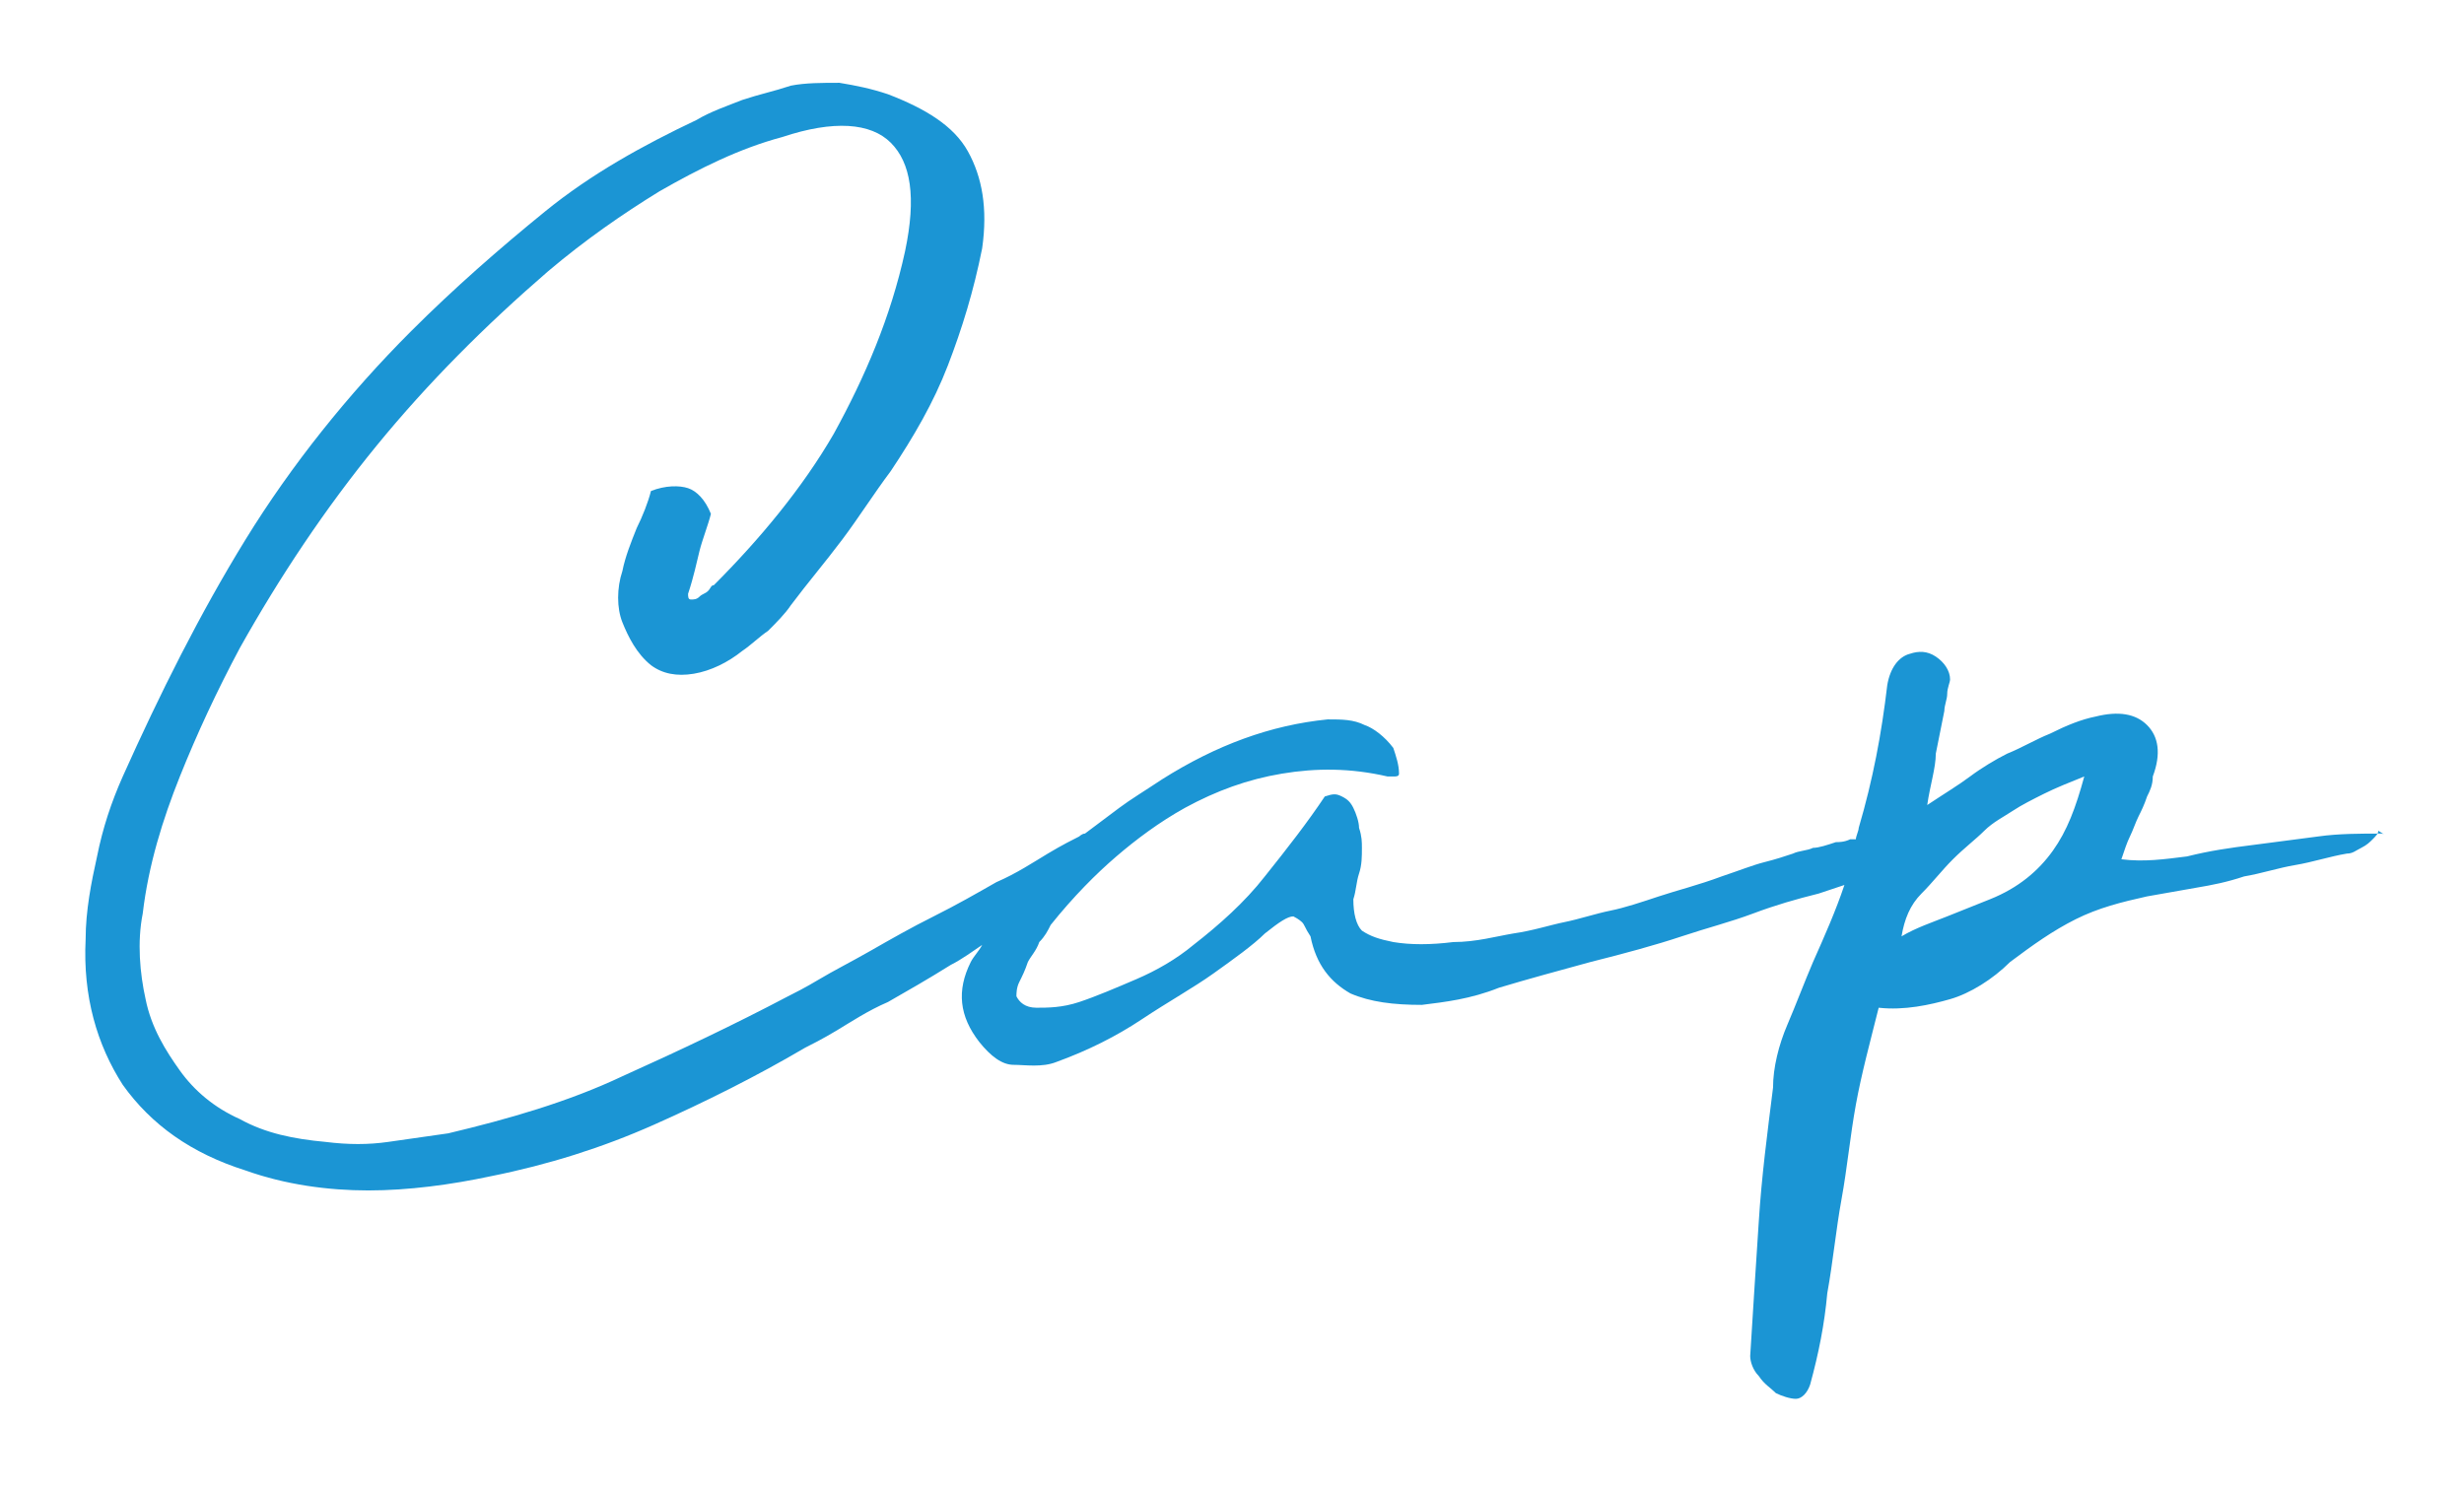 <?xml version="1.0" encoding="utf-8"?>
<!-- Generator: Adobe Illustrator 25.4.1, SVG Export Plug-In . SVG Version: 6.00 Build 0)  -->
<svg version="1.1" id="レイヤー_1" xmlns="http://www.w3.org/2000/svg" xmlns:xlink="http://www.w3.org/1999/xlink" x="0px"
	 y="0px" viewBox="0 0 86.3 52.2" style="enable-background:new 0 0 86.3 52.2;" xml:space="preserve">
<style type="text/css">
	.st0{fill:#1B95D4;}
</style>
<path class="st0" d="M83.4,29.2c-0.7,0-1.5,0-2.2,0.1c-0.8,0.1-1.5,0.2-2.3,0.3s-1.5,0.2-2.3,0.4c-0.8,0.1-1.5,0.2-2.3,0.1
	c0.1-0.3,0.2-0.6,0.3-0.8c0.1-0.2,0.2-0.5,0.3-0.7c0.1-0.2,0.2-0.4,0.3-0.7c0.1-0.2,0.2-0.4,0.2-0.7c0.3-0.8,0.2-1.4-0.2-1.8
	c-0.4-0.4-1-0.5-1.8-0.3c-0.5,0.1-1,0.3-1.6,0.6c-0.5,0.2-1,0.5-1.5,0.7c-0.4,0.2-0.9,0.5-1.3,0.8c-0.4,0.3-0.9,0.6-1.5,1
	c0.1-0.7,0.3-1.3,0.3-1.8c0.1-0.5,0.2-1,0.3-1.5c0-0.2,0.1-0.4,0.1-0.6c0-0.2,0.1-0.4,0.1-0.5c0-0.3-0.2-0.6-0.5-0.8
	c-0.3-0.2-0.6-0.2-0.9-0.1c-0.4,0.1-0.7,0.5-0.8,1.1c-0.2,1.7-0.5,3.3-1,5c0,0.1-0.1,0.3-0.1,0.4c0,0-0.1,0-0.2,0
	c-0.2,0.1-0.4,0.1-0.5,0.1c-0.3,0.1-0.6,0.2-0.8,0.2c-0.2,0.1-0.5,0.1-0.7,0.2c-0.3,0.1-0.6,0.2-1,0.3c-0.4,0.1-0.9,0.3-1.5,0.5
	c-0.8,0.3-1.6,0.5-2.2,0.7c-0.6,0.2-1.2,0.4-1.7,0.5c-0.5,0.1-1.1,0.3-1.6,0.4c-0.5,0.1-1.1,0.3-1.8,0.4c-0.6,0.1-1.3,0.3-2.1,0.3
	c-0.8,0.1-1.5,0.1-2.1,0c-0.5-0.1-0.8-0.2-1.1-0.4c-0.2-0.2-0.3-0.6-0.3-1.1c0.1-0.3,0.1-0.6,0.2-0.9c0.1-0.3,0.1-0.6,0.1-0.9
	c0-0.2,0-0.4-0.1-0.7c0-0.2-0.1-0.5-0.2-0.7c-0.1-0.2-0.2-0.3-0.4-0.4c-0.2-0.1-0.3-0.1-0.6,0c-0.6,0.9-1.3,1.8-2.1,2.8
	c-0.7,0.9-1.6,1.7-2.5,2.4c-0.6,0.5-1.3,0.9-2,1.2c-0.7,0.3-1.4,0.6-2,0.8c-0.6,0.2-1.1,0.2-1.5,0.2c-0.4,0-0.6-0.2-0.7-0.4
	c0-0.1,0-0.3,0.1-0.5s0.2-0.4,0.3-0.7c0.1-0.2,0.3-0.4,0.4-0.7c0.2-0.2,0.3-0.4,0.4-0.6c0.8-1,1.6-1.8,2.3-2.4
	c0.7-0.6,1.5-1.2,2.4-1.7c1.1-0.6,2.2-1,3.4-1.2c1.2-0.2,2.4-0.2,3.7,0.1c0.1,0,0.1,0,0.2,0c0.1,0,0.2,0,0.2-0.1
	c0-0.3-0.1-0.6-0.2-0.9c-0.3-0.4-0.7-0.7-1-0.8c-0.4-0.2-0.8-0.2-1.3-0.2c-2,0.2-3.9,0.9-5.8,2.1c-0.6,0.4-1.1,0.7-1.5,1
	c-0.4,0.3-0.8,0.6-1.2,0.9c-0.1,0-0.2,0.1-0.2,0.1c-0.2,0.1-0.6,0.3-1.1,0.6c-0.5,0.3-1.1,0.7-1.8,1c-0.7,0.4-1.4,0.8-2.2,1.2
	c-0.8,0.4-1.5,0.8-2.2,1.2c-0.7,0.4-1.3,0.7-1.8,1s-0.9,0.5-1.1,0.6c-1.9,1-3.8,1.9-5.8,2.8c-1.9,0.9-4,1.5-6.1,2
	c-0.7,0.1-1.4,0.2-2.1,0.3c-0.7,0.1-1.4,0.1-2.2,0c-1.1-0.1-2.1-0.3-3-0.8c-0.9-0.4-1.6-1-2.1-1.7s-1-1.5-1.2-2.5
	c-0.2-0.9-0.3-2-0.1-3c0.2-1.7,0.7-3.3,1.3-4.8c0.6-1.5,1.3-3,2.1-4.5c1.4-2.5,3-4.9,4.8-7.1c1.8-2.2,3.8-4.2,6-6.1
	c1.3-1.1,2.6-2,3.9-2.8c1.4-0.8,2.8-1.5,4.3-1.9c1.8-0.6,3.1-0.5,3.8,0.2c0.7,0.7,0.9,1.9,0.5,3.8c-0.5,2.3-1.4,4.4-2.5,6.4
	c-1.1,1.9-2.6,3.7-4.2,5.3c-0.1,0-0.1,0.1-0.2,0.2s-0.2,0.1-0.3,0.2s-0.2,0.1-0.3,0.1c-0.1,0-0.1-0.1-0.1-0.2
	c0.2-0.6,0.3-1.1,0.4-1.5s0.3-0.9,0.4-1.3c-0.2-0.5-0.5-0.8-0.8-0.9c-0.3-0.1-0.8-0.1-1.3,0.1c-0.1,0.4-0.3,0.9-0.5,1.3
	c-0.2,0.5-0.4,1-0.5,1.5c-0.2,0.6-0.2,1.3,0,1.8s0.5,1.1,1,1.5c0.4,0.3,0.9,0.4,1.5,0.3s1.2-0.4,1.7-0.8c0.3-0.2,0.6-0.5,0.9-0.7
	c0.3-0.3,0.6-0.6,0.8-0.9c0.6-0.8,1.2-1.5,1.8-2.3c0.6-0.8,1.1-1.6,1.7-2.4c0.8-1.2,1.5-2.4,2-3.7c0.5-1.3,0.9-2.6,1.2-4.1
	c0.2-1.4,0-2.5-0.5-3.4c-0.5-0.9-1.5-1.5-2.8-2c-0.6-0.2-1.1-0.3-1.7-0.4c-0.6,0-1.2,0-1.7,0.1c-0.6,0.2-1.1,0.3-1.7,0.5
	c-0.5,0.2-1.1,0.4-1.6,0.7c-1.9,0.9-3.7,1.9-5.3,3.2c-1.6,1.3-3.2,2.7-4.7,4.2c-2.2,2.2-4.2,4.7-5.8,7.3c-1.6,2.6-3,5.4-4.3,8.3
	c-0.4,0.9-0.7,1.8-0.9,2.8c-0.2,0.9-0.4,1.9-0.4,2.9c-0.1,2,0.4,3.7,1.3,5.1c1,1.4,2.4,2.4,4.3,3c1.4,0.5,2.9,0.7,4.3,0.7
	c1.4,0,2.9-0.2,4.3-0.5c2-0.4,3.9-1,5.7-1.8c1.8-0.8,3.6-1.7,5.3-2.7c0.2-0.1,0.6-0.3,1.1-0.6c0.5-0.3,1.1-0.7,1.8-1
	c0.7-0.4,1.4-0.8,2.2-1.3c0.4-0.2,0.8-0.5,1.1-0.7c-0.1,0.2-0.3,0.4-0.4,0.6c-0.5,1-0.4,1.9,0.3,2.8c0.4,0.5,0.8,0.8,1.2,0.8
	s1,0.1,1.5-0.1c1.1-0.4,2.1-0.9,3-1.5c0.9-0.6,1.8-1.1,2.5-1.6c0.7-0.5,1.4-1,1.8-1.4c0.5-0.4,0.8-0.6,1-0.6
	c0.2,0.1,0.3,0.2,0.3,0.2c0.1,0.1,0.1,0.2,0.3,0.5c0.2,1,0.7,1.6,1.4,2c0.7,0.3,1.5,0.4,2.5,0.4c0.8-0.1,1.7-0.2,2.7-0.6
	c1-0.3,2.1-0.6,3.2-0.9c1.2-0.3,2.3-0.6,3.2-0.9c0.9-0.3,1.7-0.5,2.5-0.8c0.8-0.3,1.5-0.5,2.3-0.7c0.3-0.1,0.6-0.2,0.9-0.3
	c-0.3,0.9-0.7,1.8-1.1,2.7c-0.3,0.7-0.6,1.5-0.9,2.2c-0.3,0.7-0.5,1.5-0.5,2.2c-0.2,1.6-0.4,3.1-0.5,4.7c-0.1,1.5-0.2,3.1-0.3,4.7
	c0,0.2,0.1,0.5,0.3,0.7c0.2,0.3,0.4,0.4,0.6,0.6c0.2,0.1,0.5,0.2,0.7,0.2c0.2,0,0.4-0.2,0.5-0.5c0.3-1.1,0.5-2.1,0.6-3.2
	c0.2-1.1,0.3-2.2,0.5-3.3c0.2-1.1,0.3-2.2,0.5-3.3c0.2-1.1,0.5-2.2,0.8-3.4c0.9,0.1,1.8-0.1,2.5-0.3s1.5-0.7,2.1-1.3
	c0.8-0.6,1.5-1.1,2.3-1.5s1.6-0.6,2.5-0.8c0.6-0.1,1.1-0.2,1.7-0.3c0.6-0.1,1.1-0.2,1.7-0.4c0.6-0.1,1.2-0.3,1.8-0.4
	c0.6-0.1,1.2-0.3,1.8-0.4c0.2,0,0.3-0.1,0.5-0.2c0.2-0.1,0.3-0.2,0.4-0.3c0.1-0.1,0.2-0.2,0.2-0.3C83.6,29.3,83.5,29.2,83.4,29.2z
	 M71.9,29.8c-0.5,0.7-1.2,1.3-2.2,1.7c-0.5,0.2-1,0.4-1.5,0.6c-0.5,0.2-1.1,0.4-1.6,0.7c0.1-0.6,0.3-1.1,0.7-1.5
	c0.4-0.4,0.7-0.8,1.1-1.2c0.4-0.4,0.8-0.7,1.1-1c0.3-0.3,0.7-0.5,1-0.7s0.7-0.4,1.1-0.6c0.4-0.2,0.9-0.4,1.4-0.6
	C72.7,28.3,72.4,29.1,71.9,29.8z"/>
</svg>
